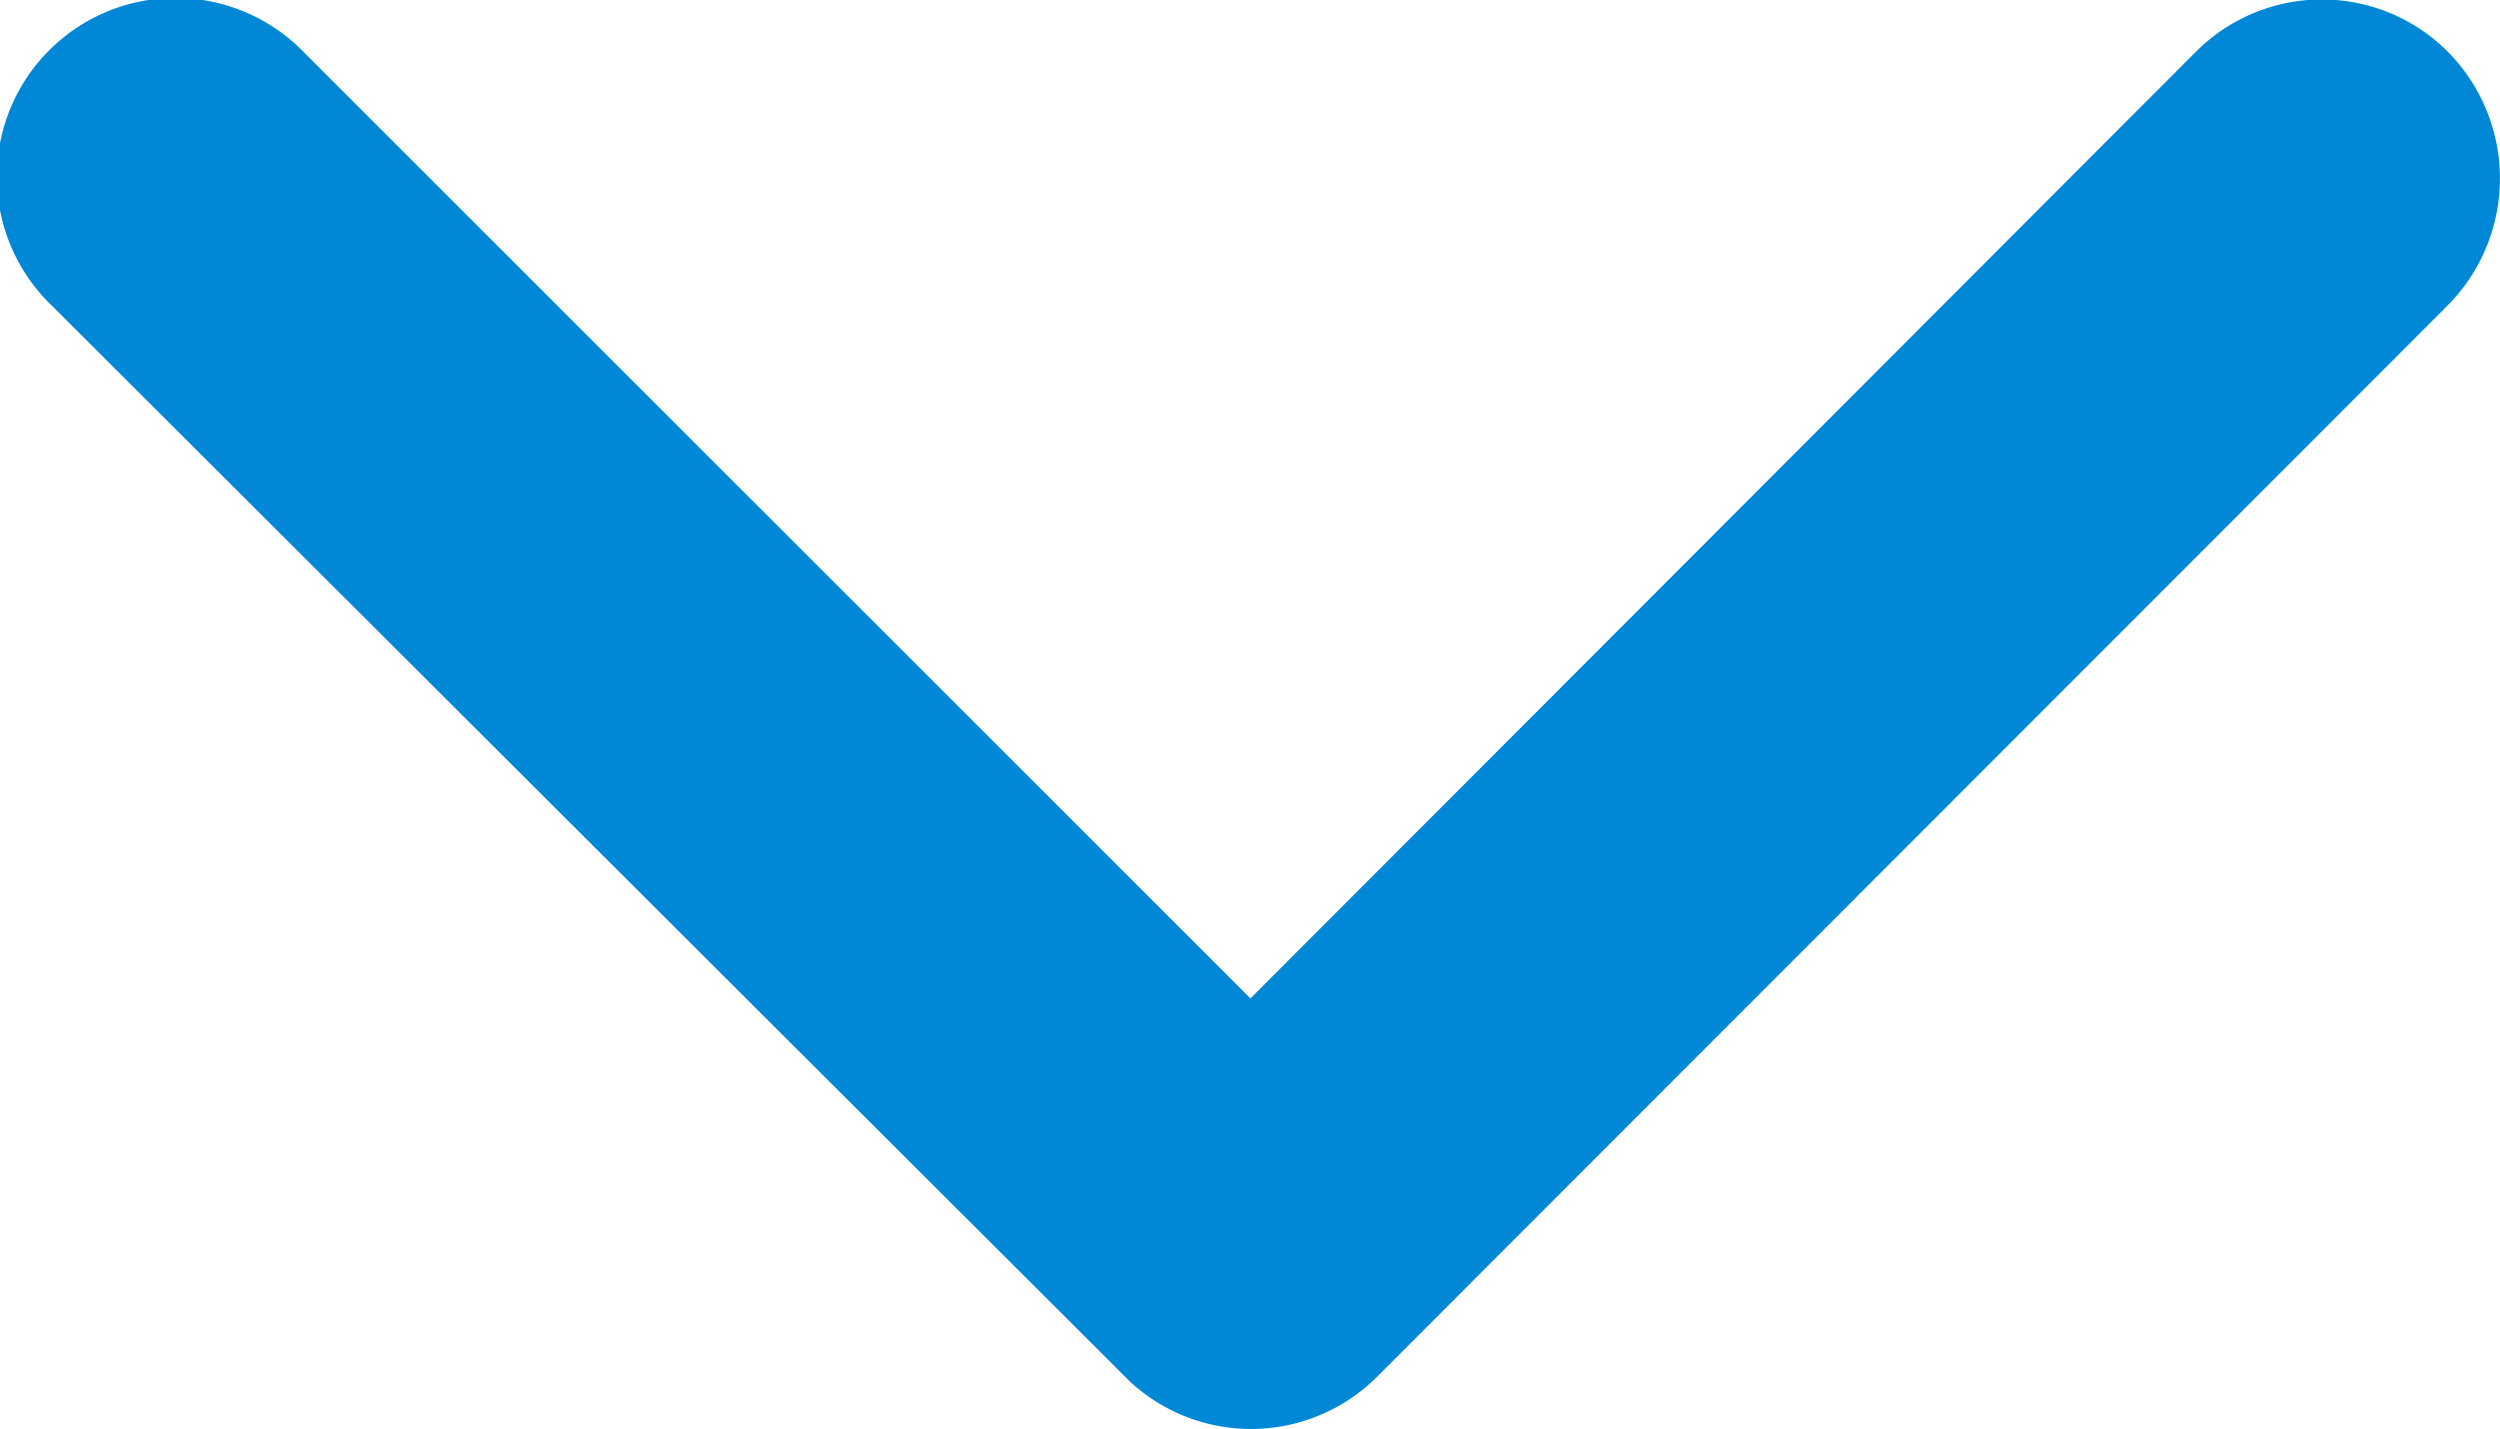 <svg xmlns="http://www.w3.org/2000/svg" width="16.982" height="9.709" viewBox="0 0 16.982 9.709">
  <path id="Icon_ionic-ios-arrow-forward" data-name="Icon ionic-ios-arrow-forward" d="M18.029,14.684,11.6,8.263a1.208,1.208,0,0,1,0-1.714,1.224,1.224,0,0,1,1.719,0L20.6,13.825a1.211,1.211,0,0,1,.035,1.674l-7.311,7.326a1.214,1.214,0,1,1-1.719-1.714Z" transform="translate(23.178 -11.247) rotate(90)" fill="#0088d6"/>
</svg>
